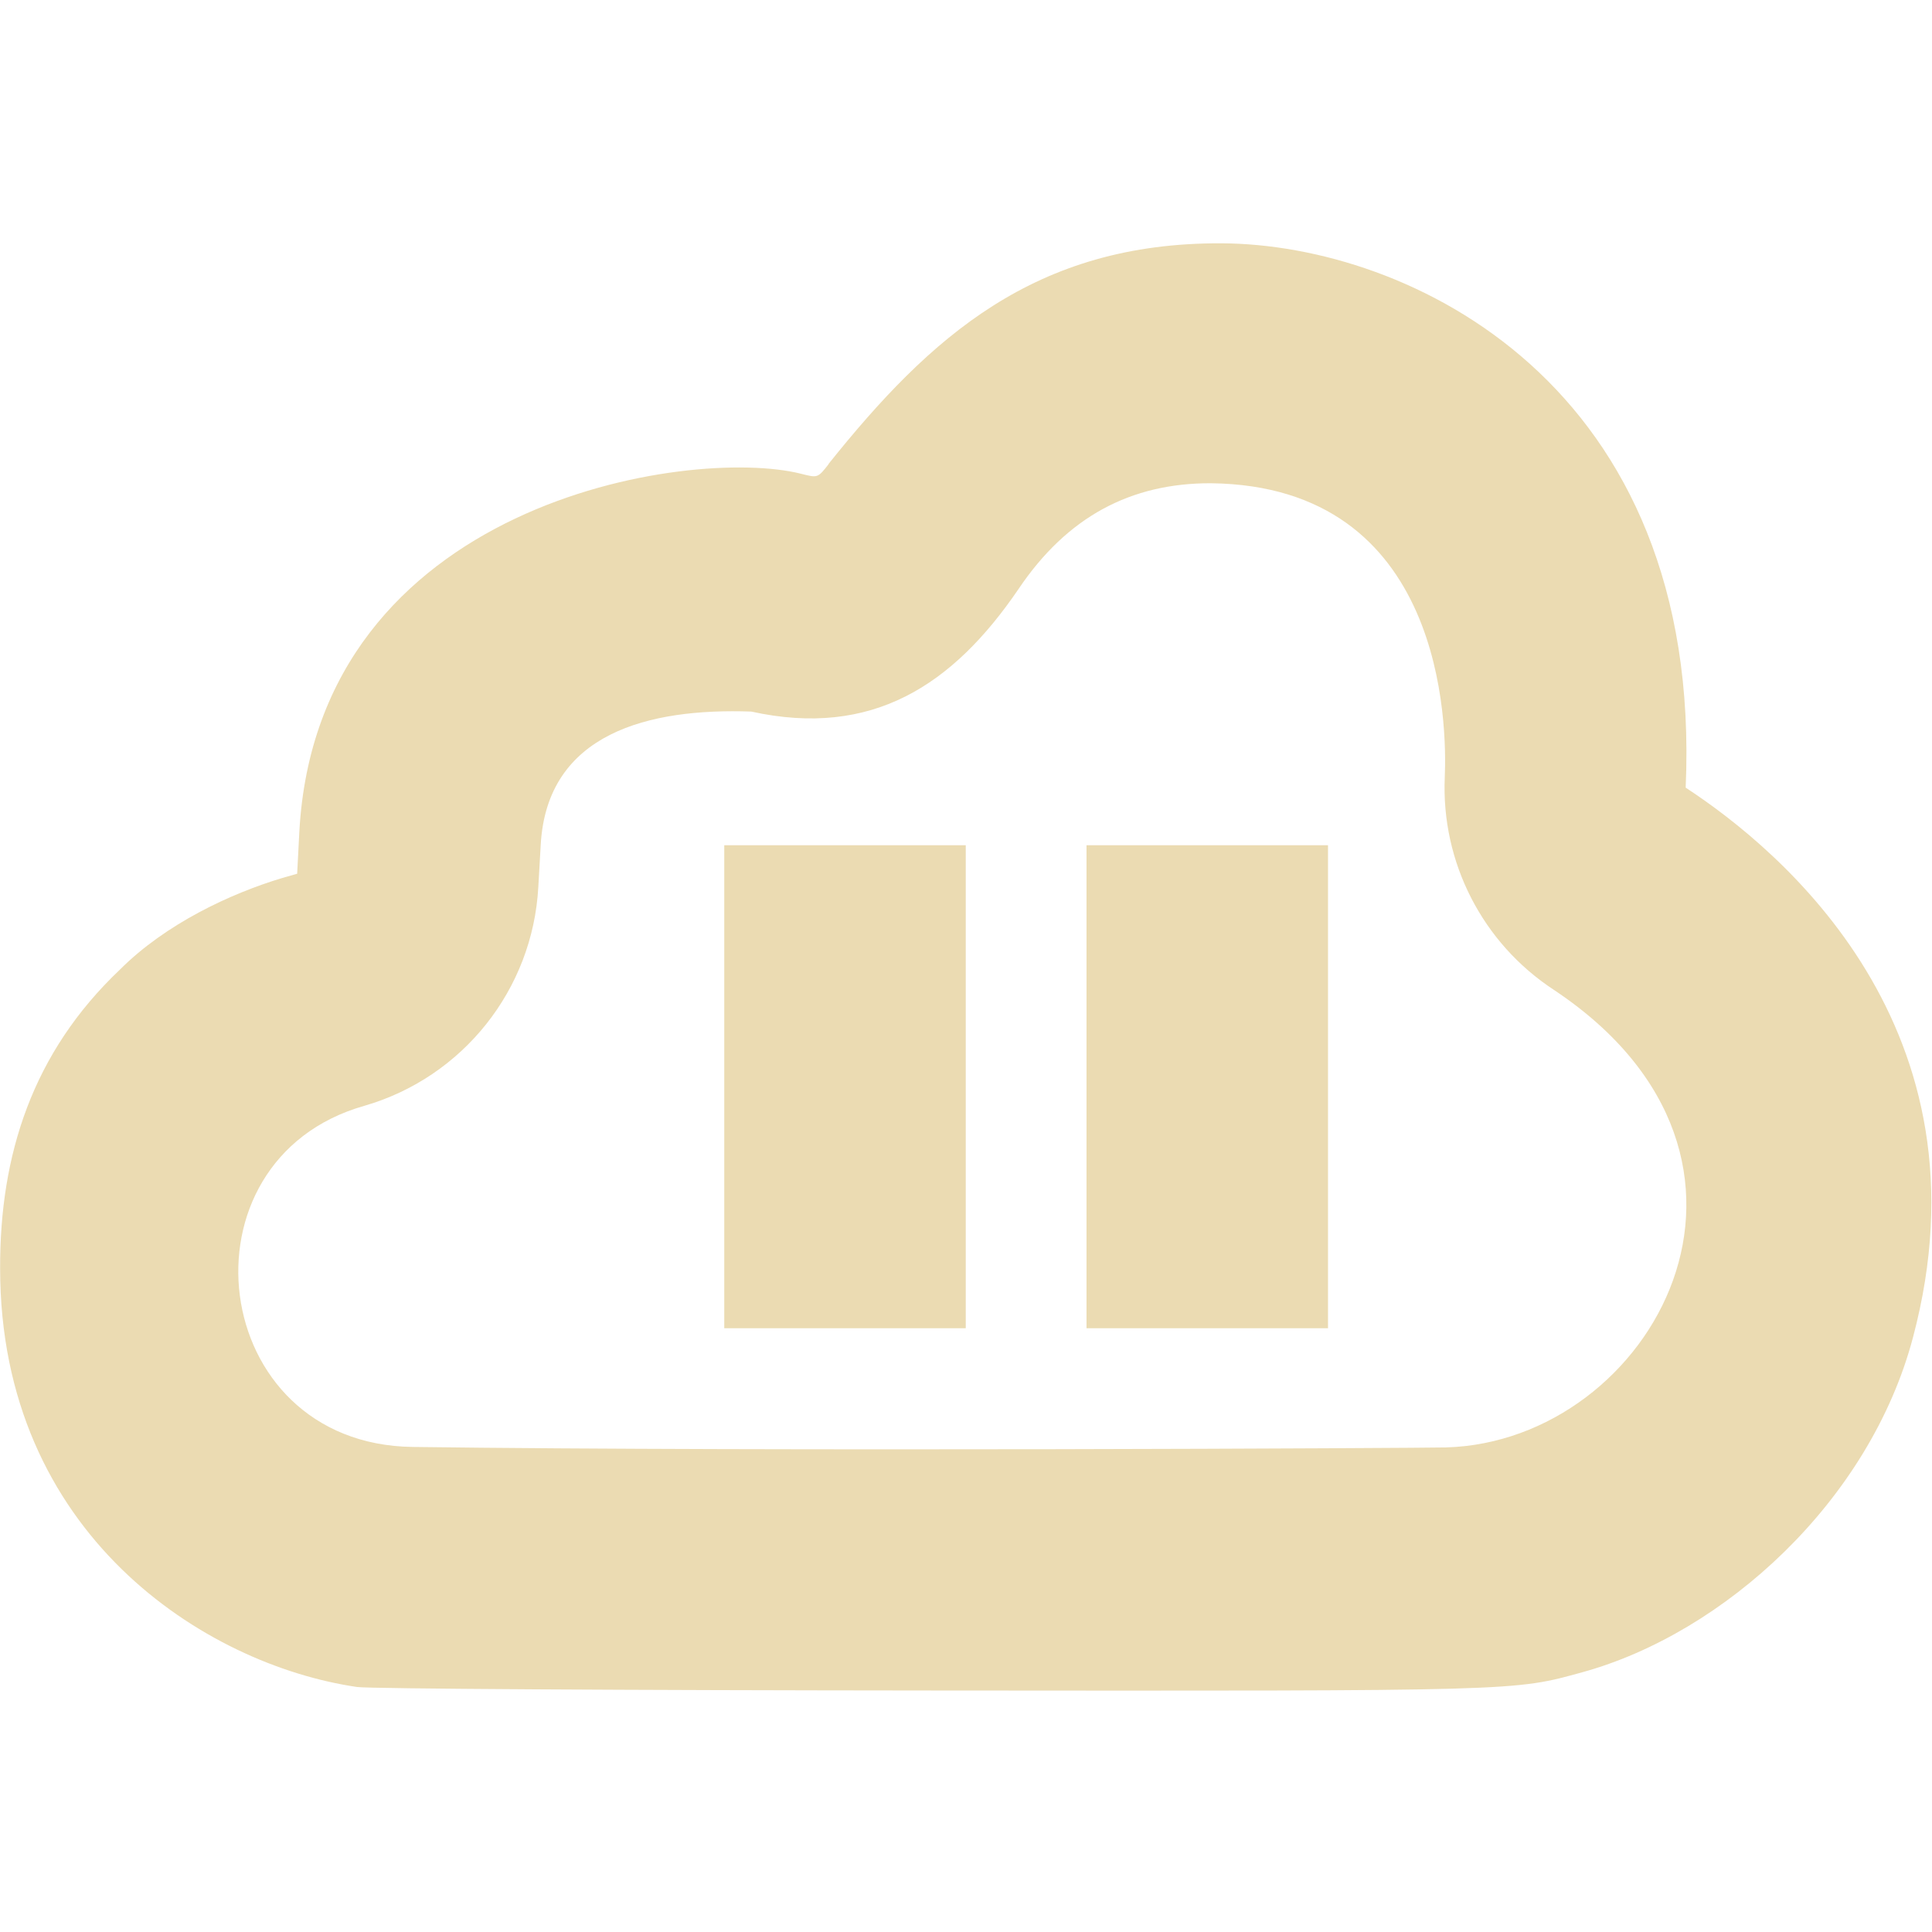 <svg width="16" height="16" version="1.1" xmlns="http://www.w3.org/2000/svg">
  <defs>
    <style id="current-color-scheme" type="text/css">.ColorScheme-Text { color:#ebdbb2; } .ColorScheme-Highlight { color:#458588; } .ColorScheme-NeutralText { color:#fe8019; } .ColorScheme-PositiveText { color:#689d6a; } .ColorScheme-NegativeText { color:#fb4934; }</style>
  </defs>
  <path class="ColorScheme-Text" d="m5.998 7v4h2v-4zm3 0v4h2v-4zm-2.135-3.157c-0.091 0.116-0.09 0.116-0.231 0.08-0.918-0.23-4.003 0.232-4.153 2.965l-0.018 0.348-0.123 0.035c-0.43 0.129-0.966 0.38-1.344 0.758-0.726 0.688-0.996 1.536-0.993 2.475 0 2.198 1.692 3.282 2.956 3.467 0.102 0.015 2.241 0.027 4.754 0.029 4.895 4e-3 4.823 6e-3 5.396-0.152 1.17-0.323 2.377-1.415 2.736-2.774 0.677-2.553-1.086-4.03-1.883-4.551 0.148-3.346-2.298-4.501-3.843-4.508-1.545-0.007-2.412 0.773-3.256 1.828zm3.164 0.159c1.94 0.022 1.956 2.008 1.938 2.434-0.031 0.706 0.313 1.375 0.904 1.762 2.113 1.406 0.816 3.741-0.895 3.789-0.168 0.005-5.606 0.035-8.556-0.004-1.704-0.022-1.98-2.377-0.401-2.825 0.816-0.236 1.394-0.962 1.441-1.811l0.02-0.35c0.051-0.929 0.9-1.134 1.744-1.104 1.001 0.22 1.669-0.218 2.211-1.012 0.406-0.605 0.935-0.88 1.593-0.879z" fill="currentColor"/>
</svg>
